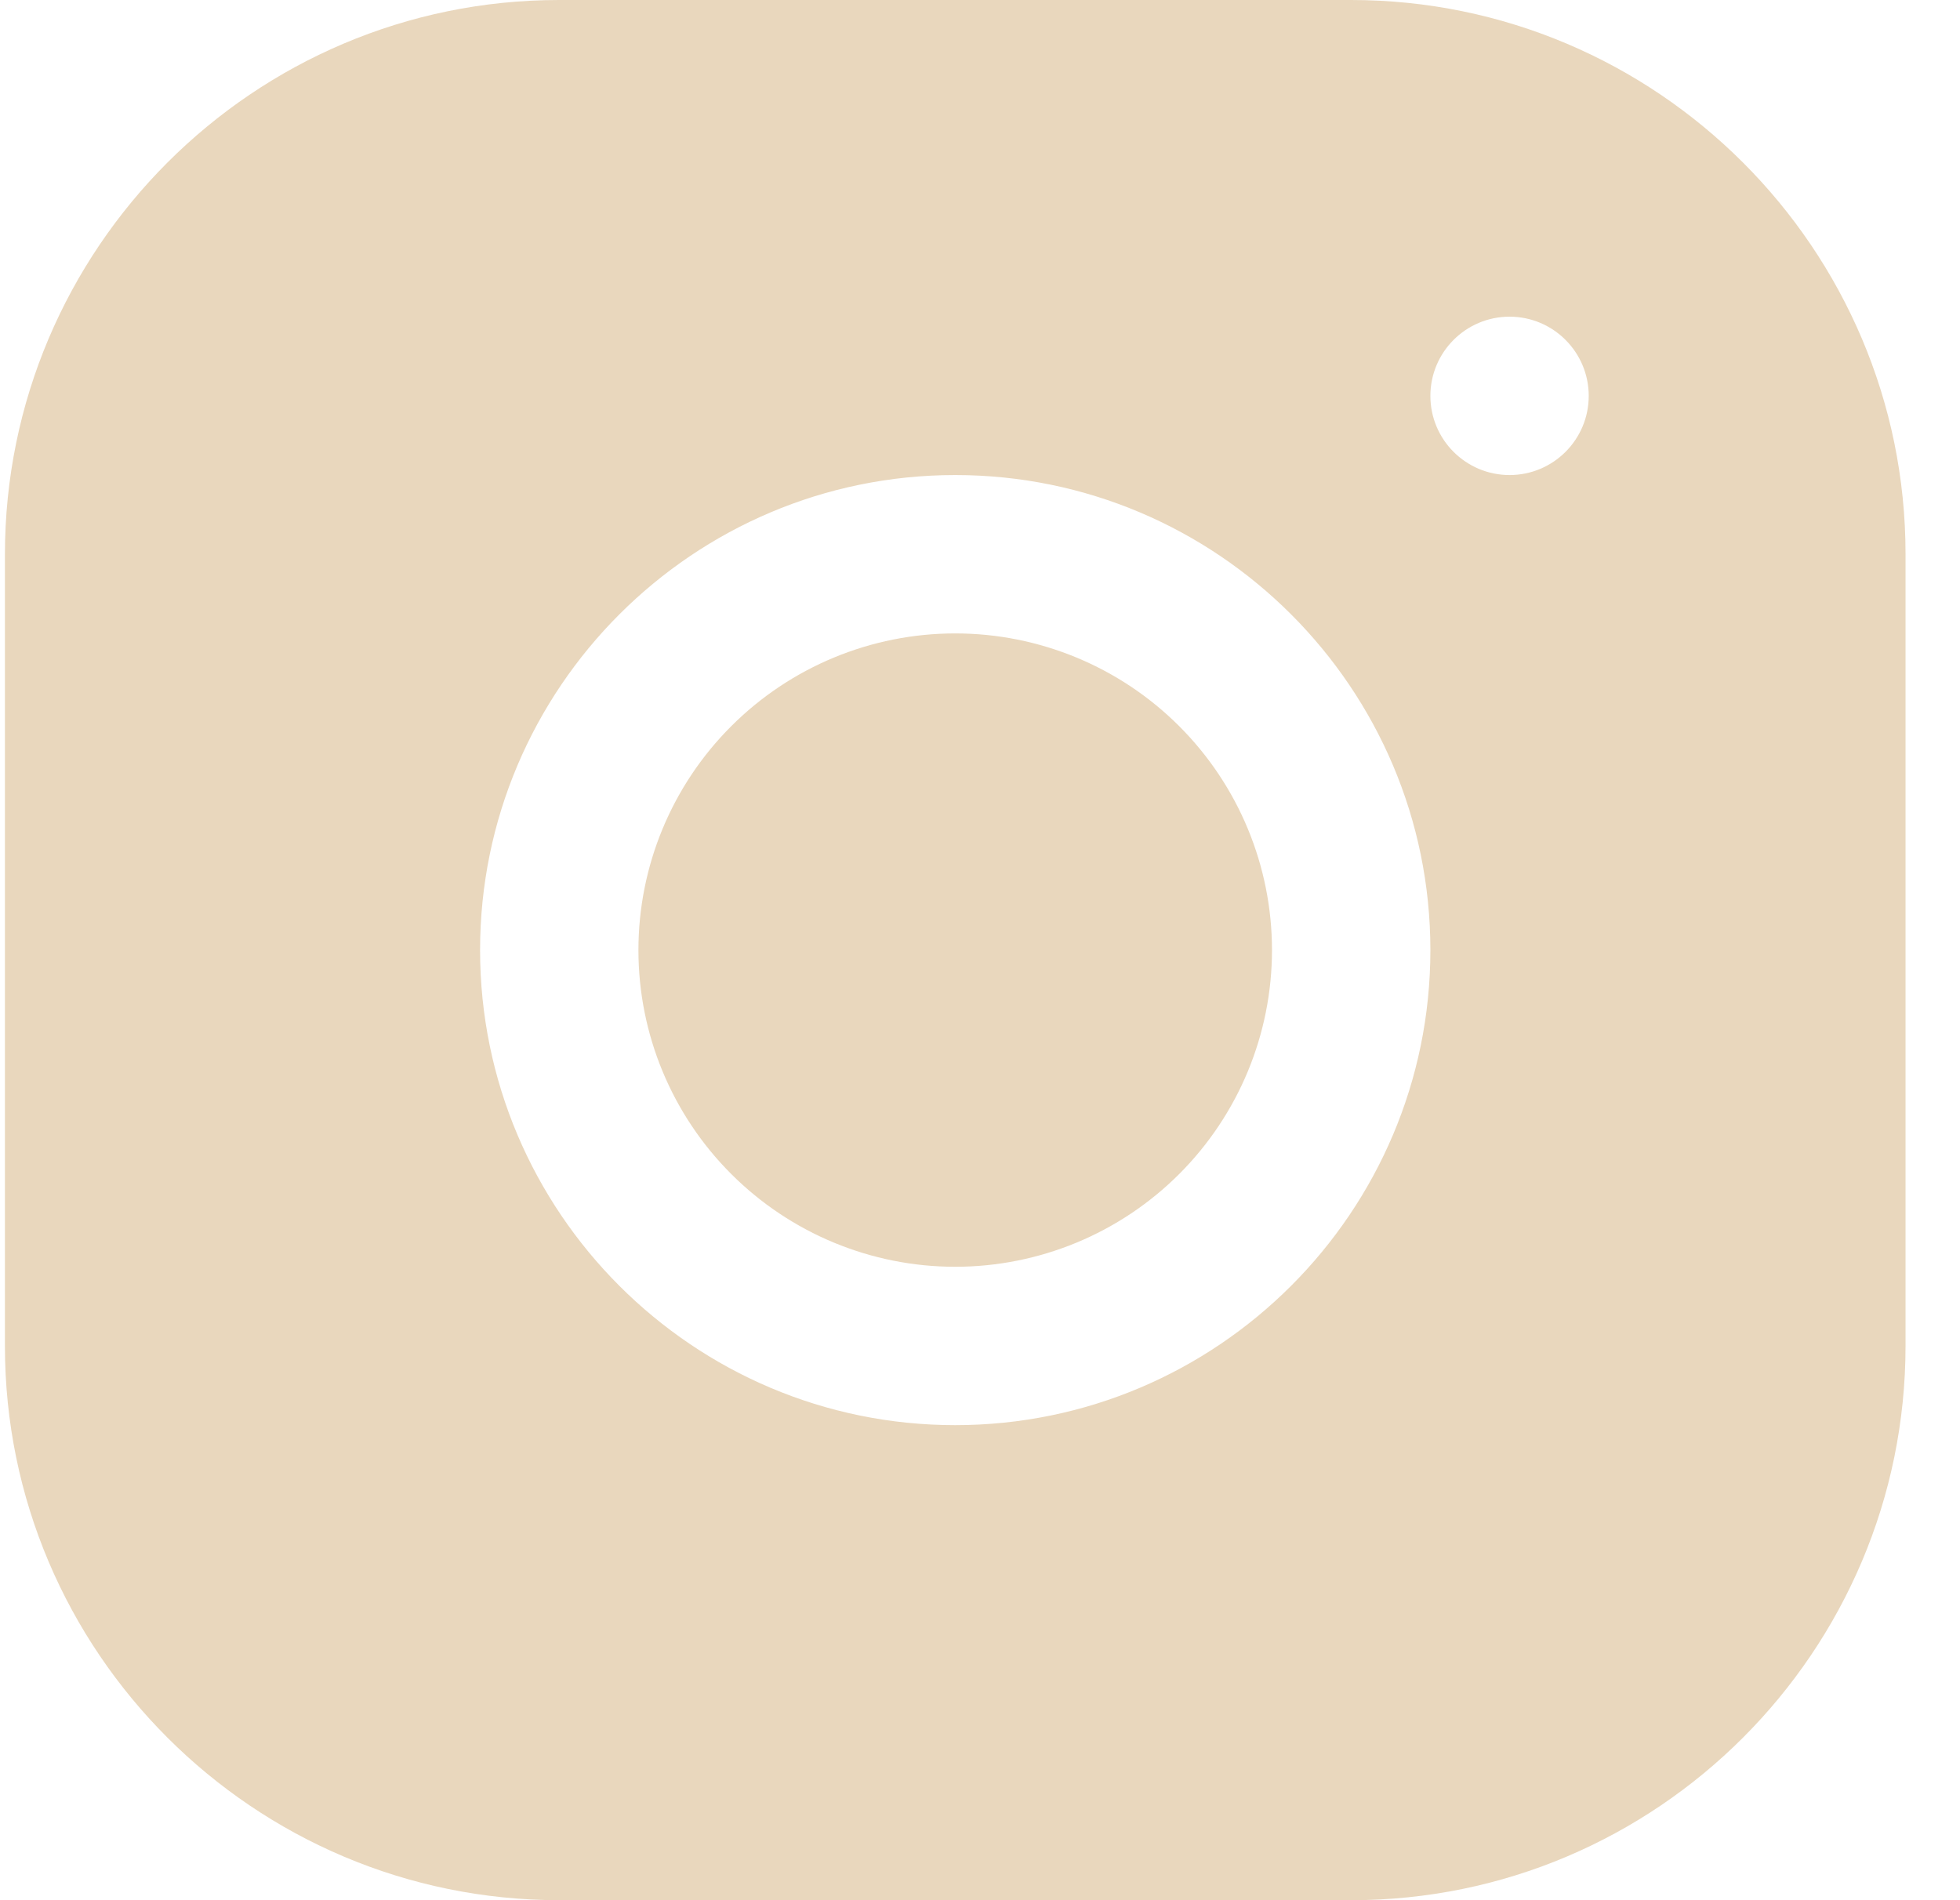 <svg width="33" height="32" viewBox="0 0 33 32" fill="none" xmlns="http://www.w3.org/2000/svg">
<path d="M9.413 0C4.268 0 0.083 4.189 0.083 9.336V22.669C0.083 27.815 4.272 32 9.419 32H22.752C27.897 32 32.083 27.811 32.083 22.664V9.331C32.083 4.185 27.893 0 22.747 0H9.413ZM25.416 5.333C26.152 5.333 26.749 5.931 26.749 6.667C26.749 7.403 26.152 8 25.416 8C24.68 8 24.083 7.403 24.083 6.667C24.083 5.931 24.68 5.333 25.416 5.333ZM16.083 8C20.495 8 24.083 11.588 24.083 16C24.083 20.412 20.495 24 16.083 24C11.671 24 8.083 20.412 8.083 16C8.083 11.588 11.671 8 16.083 8ZM16.083 10.667C14.668 10.667 13.312 11.229 12.312 12.229C11.311 13.229 10.749 14.585 10.749 16C10.749 17.415 11.311 18.771 12.312 19.771C13.312 20.771 14.668 21.333 16.083 21.333C17.497 21.333 18.854 20.771 19.854 19.771C20.854 18.771 21.416 17.415 21.416 16C21.416 14.585 20.854 13.229 19.854 12.229C18.854 11.229 17.497 10.667 16.083 10.667Z" fill="#E9D7BD"/>
</svg>
